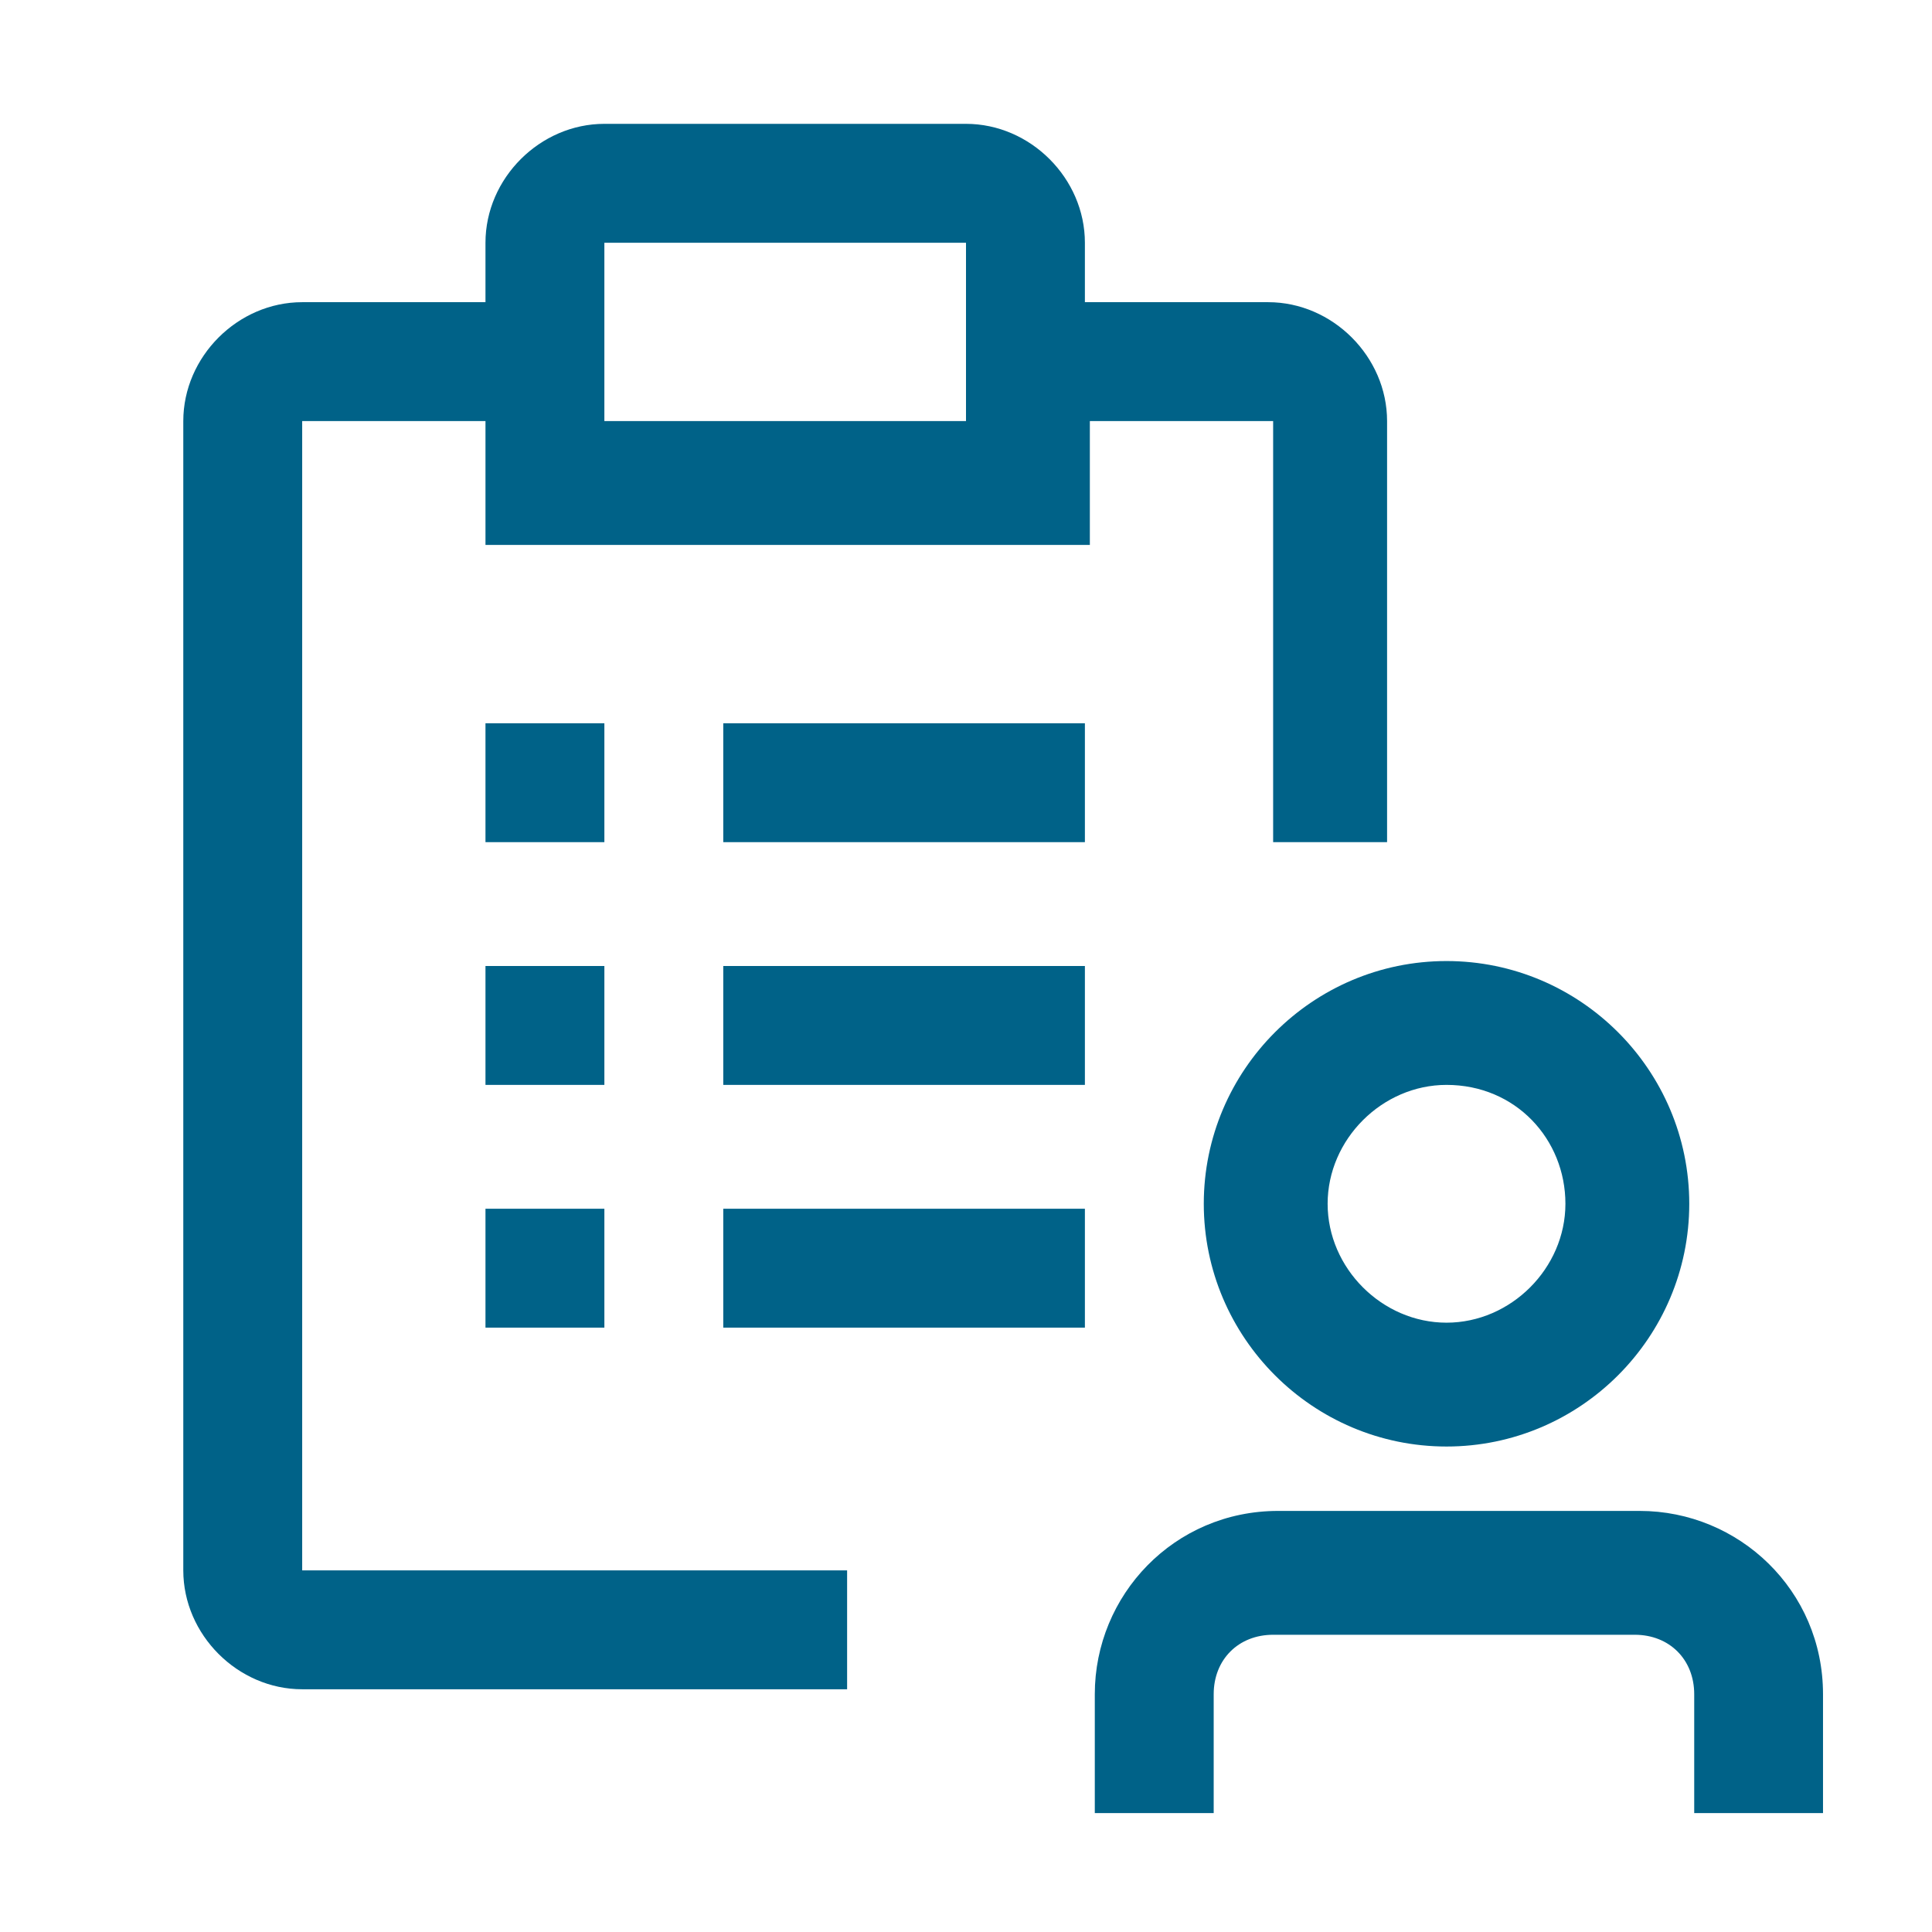 <?xml version="1.0" encoding="utf-8"?>
<!-- Generator: Adobe Illustrator 25.4.1, SVG Export Plug-In . SVG Version: 6.00 Build 0)  -->
<svg version="1.1" id="icon" xmlns="http://www.w3.org/2000/svg" xmlns:xlink="http://www.w3.org/1999/xlink" x="0px" y="0px"
	 viewBox="0 0 39 39" style="enable-background:new 0 0 39 39;" xml:space="preserve">
<style type="text/css">
	.st0{fill:#006288;}
	.st1{fill:none;}
</style>
<path class="st0" d="M36.6,36.6h-2.4v-2.4c0-0.7-0.5-1.2-1.2-1.2h-7.3c-0.7,0-1.2,0.5-1.2,1.2v2.4h-2.4v-2.4c0-2,1.6-3.7,3.7-3.7
	h7.3c2,0,3.7,1.6,3.7,3.7V36.6z"/>
<path class="st0" d="M29.2,29.2c-2.7,0-4.9-2.2-4.9-4.9s2.2-4.9,4.9-4.9s4.9,2.2,4.9,4.9S31.9,29.2,29.2,29.2z M29.2,21.9
	c-1.3,0-2.4,1.1-2.4,2.4s1.1,2.4,2.4,2.4s2.4-1.1,2.4-2.4S30.6,21.9,29.2,21.9z"/>
<rect x="9.8" y="24.4" class="st0" width="2.4" height="2.4"/>
<rect x="14.6" y="24.4" class="st0" width="7.3" height="2.4"/>
<rect x="9.8" y="19.5" class="st0" width="2.4" height="2.4"/>
<rect x="14.6" y="19.5" class="st0" width="7.3" height="2.4"/>
<rect x="9.8" y="14.6" class="st0" width="2.4" height="2.4"/>
<rect x="14.6" y="14.6" class="st0" width="7.3" height="2.4"/>
<path class="st0" d="M25.6,6.1h-3.7V4.9c0-1.3-1.1-2.4-2.4-2.4h-7.3c-1.3,0-2.4,1.1-2.4,2.4v1.2H6.1c-1.3,0-2.4,1.1-2.4,2.4v23.2
	c0,1.3,1.1,2.4,2.4,2.4h11v-2.4h-11V8.5h3.7V11h12.2V8.5h3.7v8.5H28V8.5C28,7.2,26.9,6.1,25.6,6.1z M19.5,8.5h-7.3V4.9h7.3V8.5z"/>
<rect id="_Transparent_Rectangle_" class="st1" width="39" height="39"/>
</svg>
